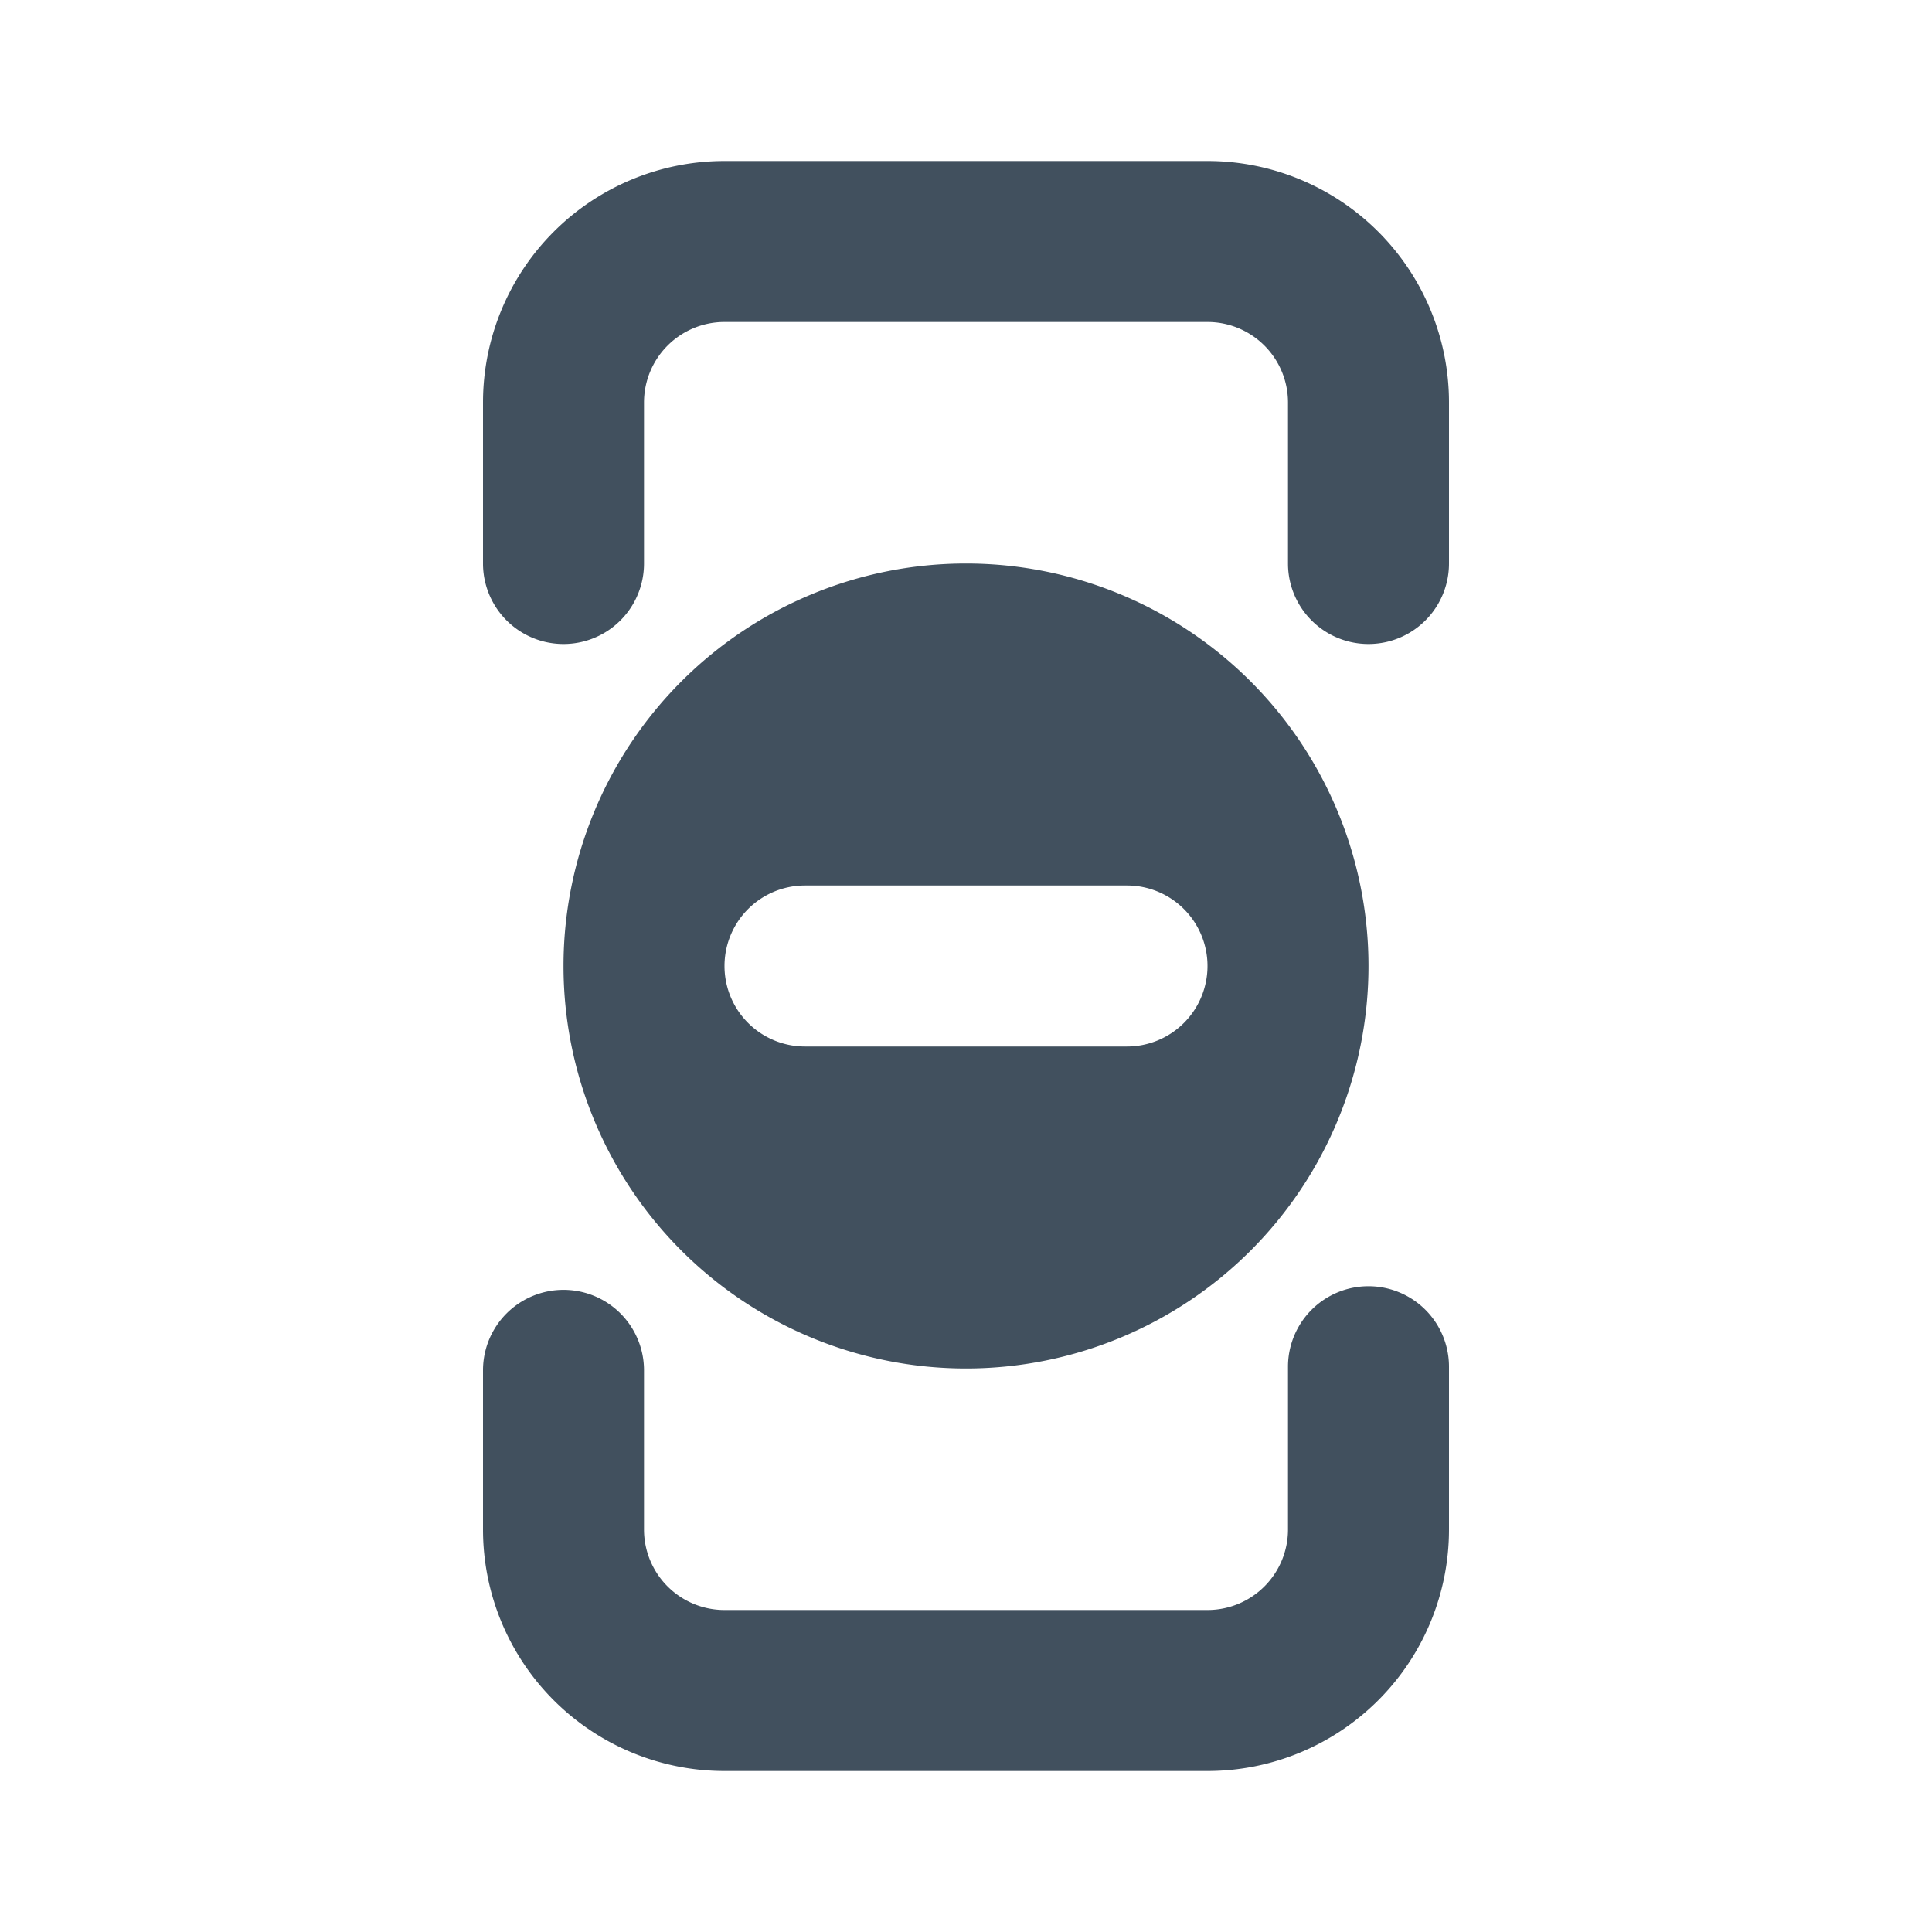 <svg id="ic_delete_column_24" xmlns="http://www.w3.org/2000/svg" width="24" height="24" viewBox="0 0 24 24">
  <rect id="backplate" width="24" height="24" fill="none"/>
  <path id="icon" d="M6,7V5A3,3,0,0,1,9,2h6a3,3,0,0,1,3,3V7a1,1,0,1,1-2,0V5a1,1,0,0,0-1-1H9A1,1,0,0,0,8,5V7A1,1,0,0,1,6,7M9,22h6a3,3,0,0,0,3-3V16.978a1,1,0,1,0-2,0V19a1,1,0,0,1-1,1H9a1,1,0,0,1-1-1V17.023a1,1,0,0,0-2,0V19a3,3,0,0,0,3,3m8-10a5,5,0,1,1-5-5,5,5,0,0,1,5,5m-2,0a1,1,0,0,0-1-1H10a1,1,0,0,0,0,2h4a1,1,0,0,0,1-1" fill="#41505e"/>
</svg>
